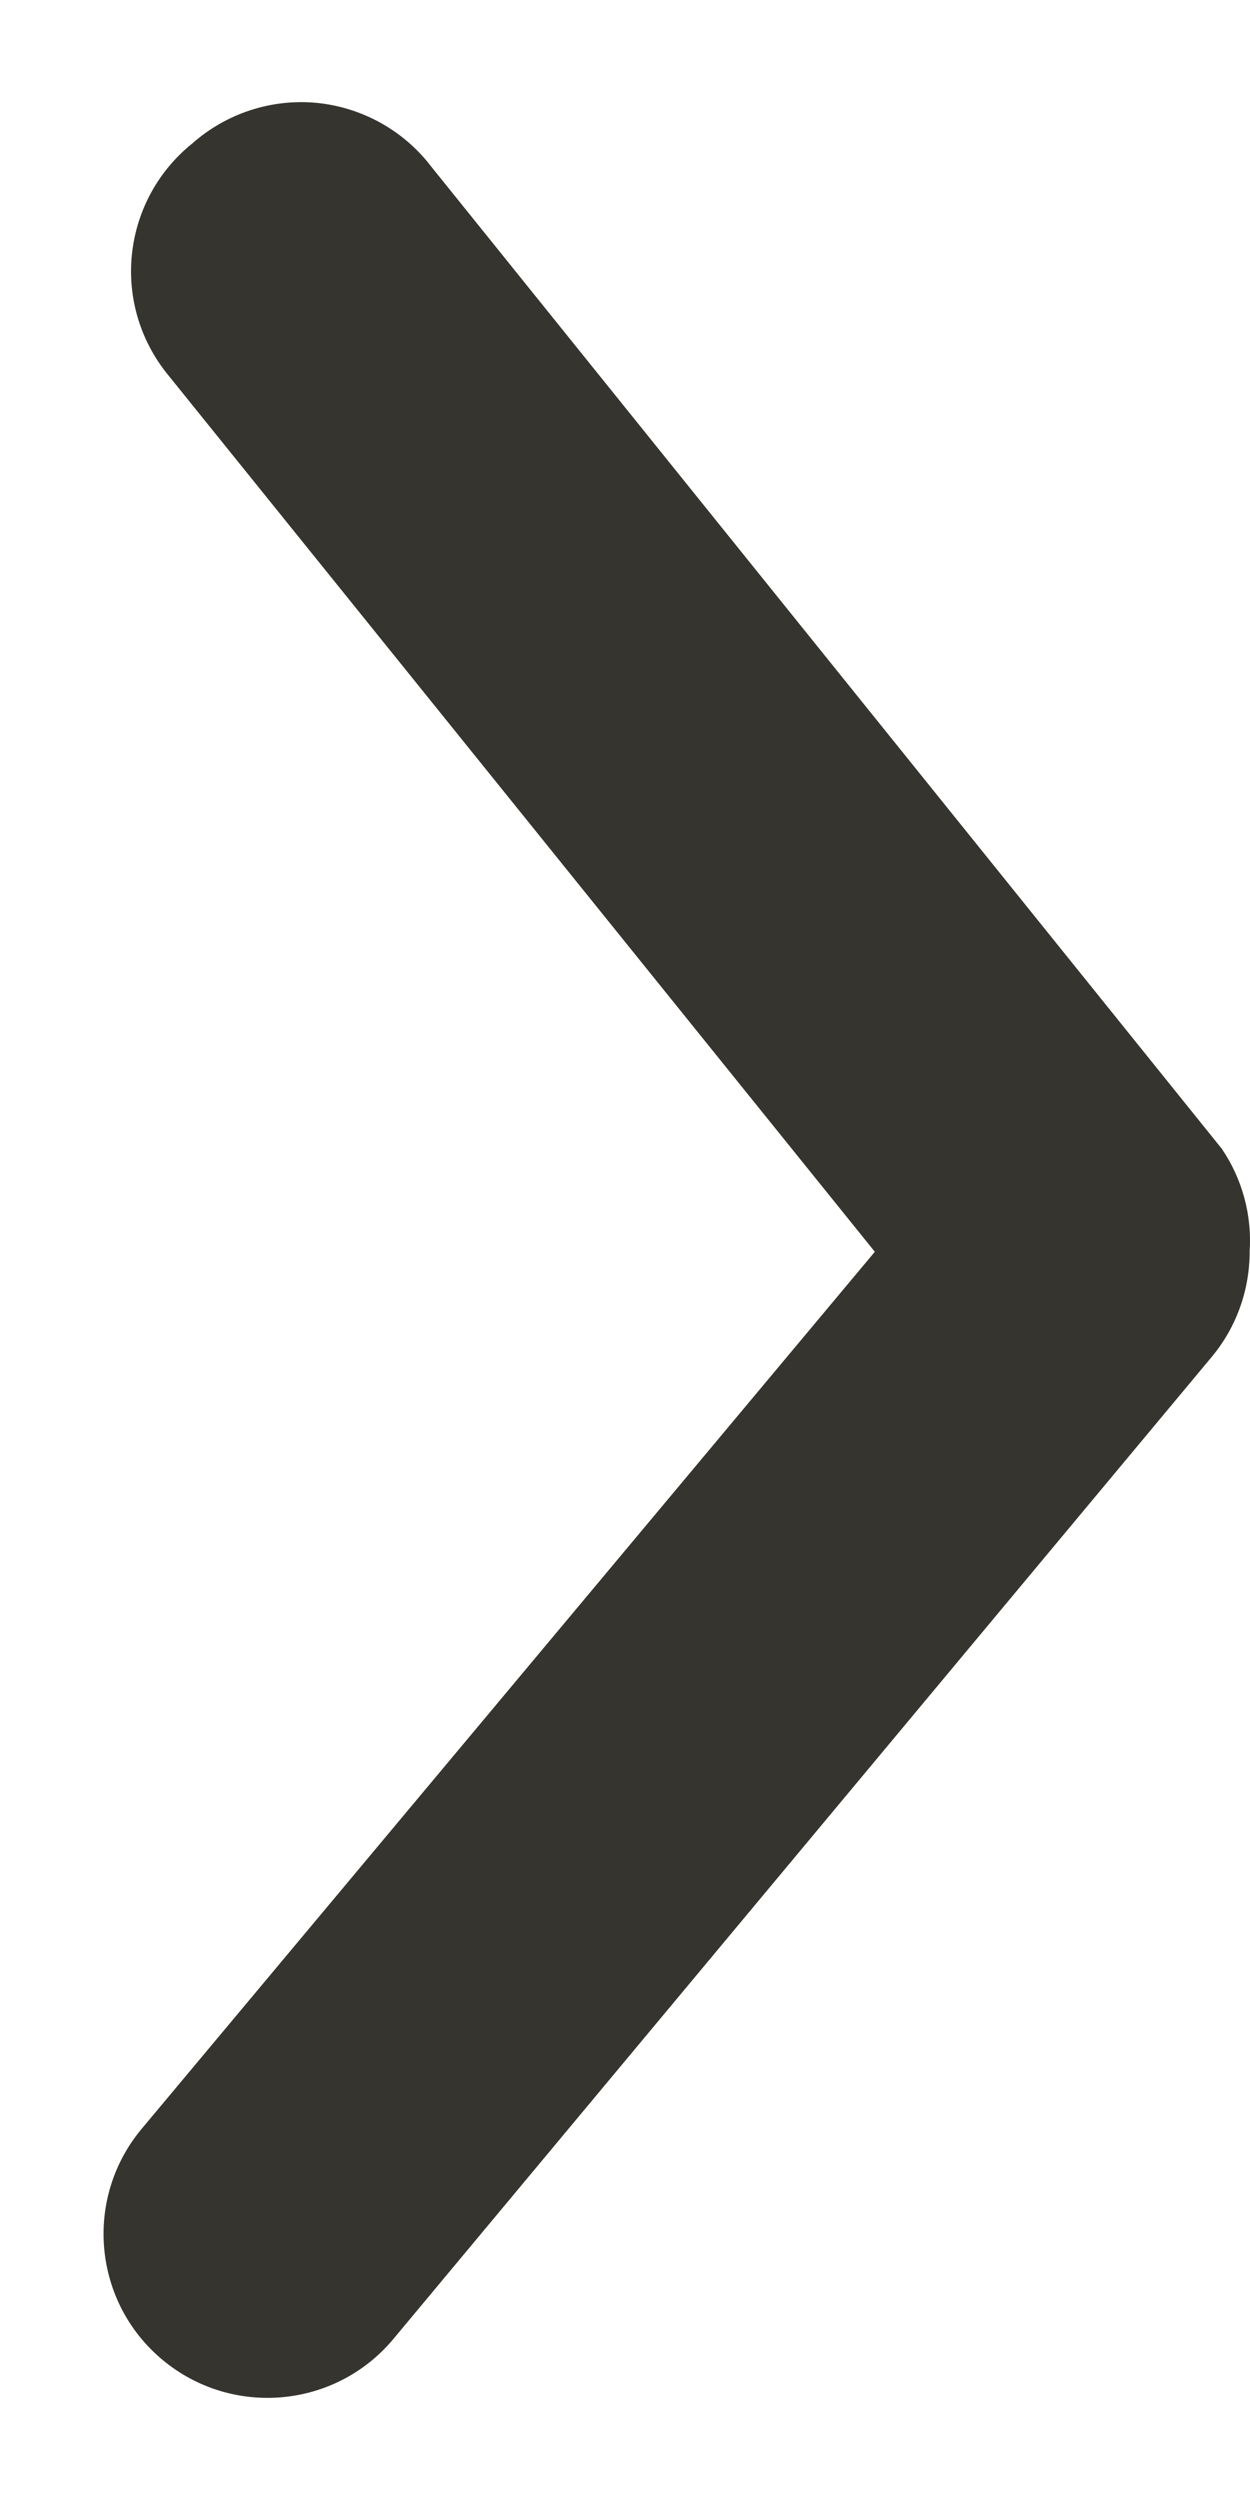 <svg width="7" height="14" viewBox="0 0 7 14" fill="none" xmlns="http://www.w3.org/2000/svg">
<path d="M6.998 7.01C6.998 7.224 6.924 7.432 6.787 7.597L2.204 13.097C1.88 13.487 1.301 13.54 0.911 13.216C0.521 12.892 0.468 12.313 0.792 11.923L4.899 7.01L0.939 2.097C0.785 1.907 0.713 1.665 0.739 1.422C0.765 1.179 0.886 0.957 1.076 0.804C1.267 0.635 1.519 0.552 1.773 0.576C2.027 0.601 2.26 0.73 2.415 0.933L6.842 6.433C6.957 6.602 7.012 6.806 6.998 7.01Z" fill="#36342F"/>
</svg>

